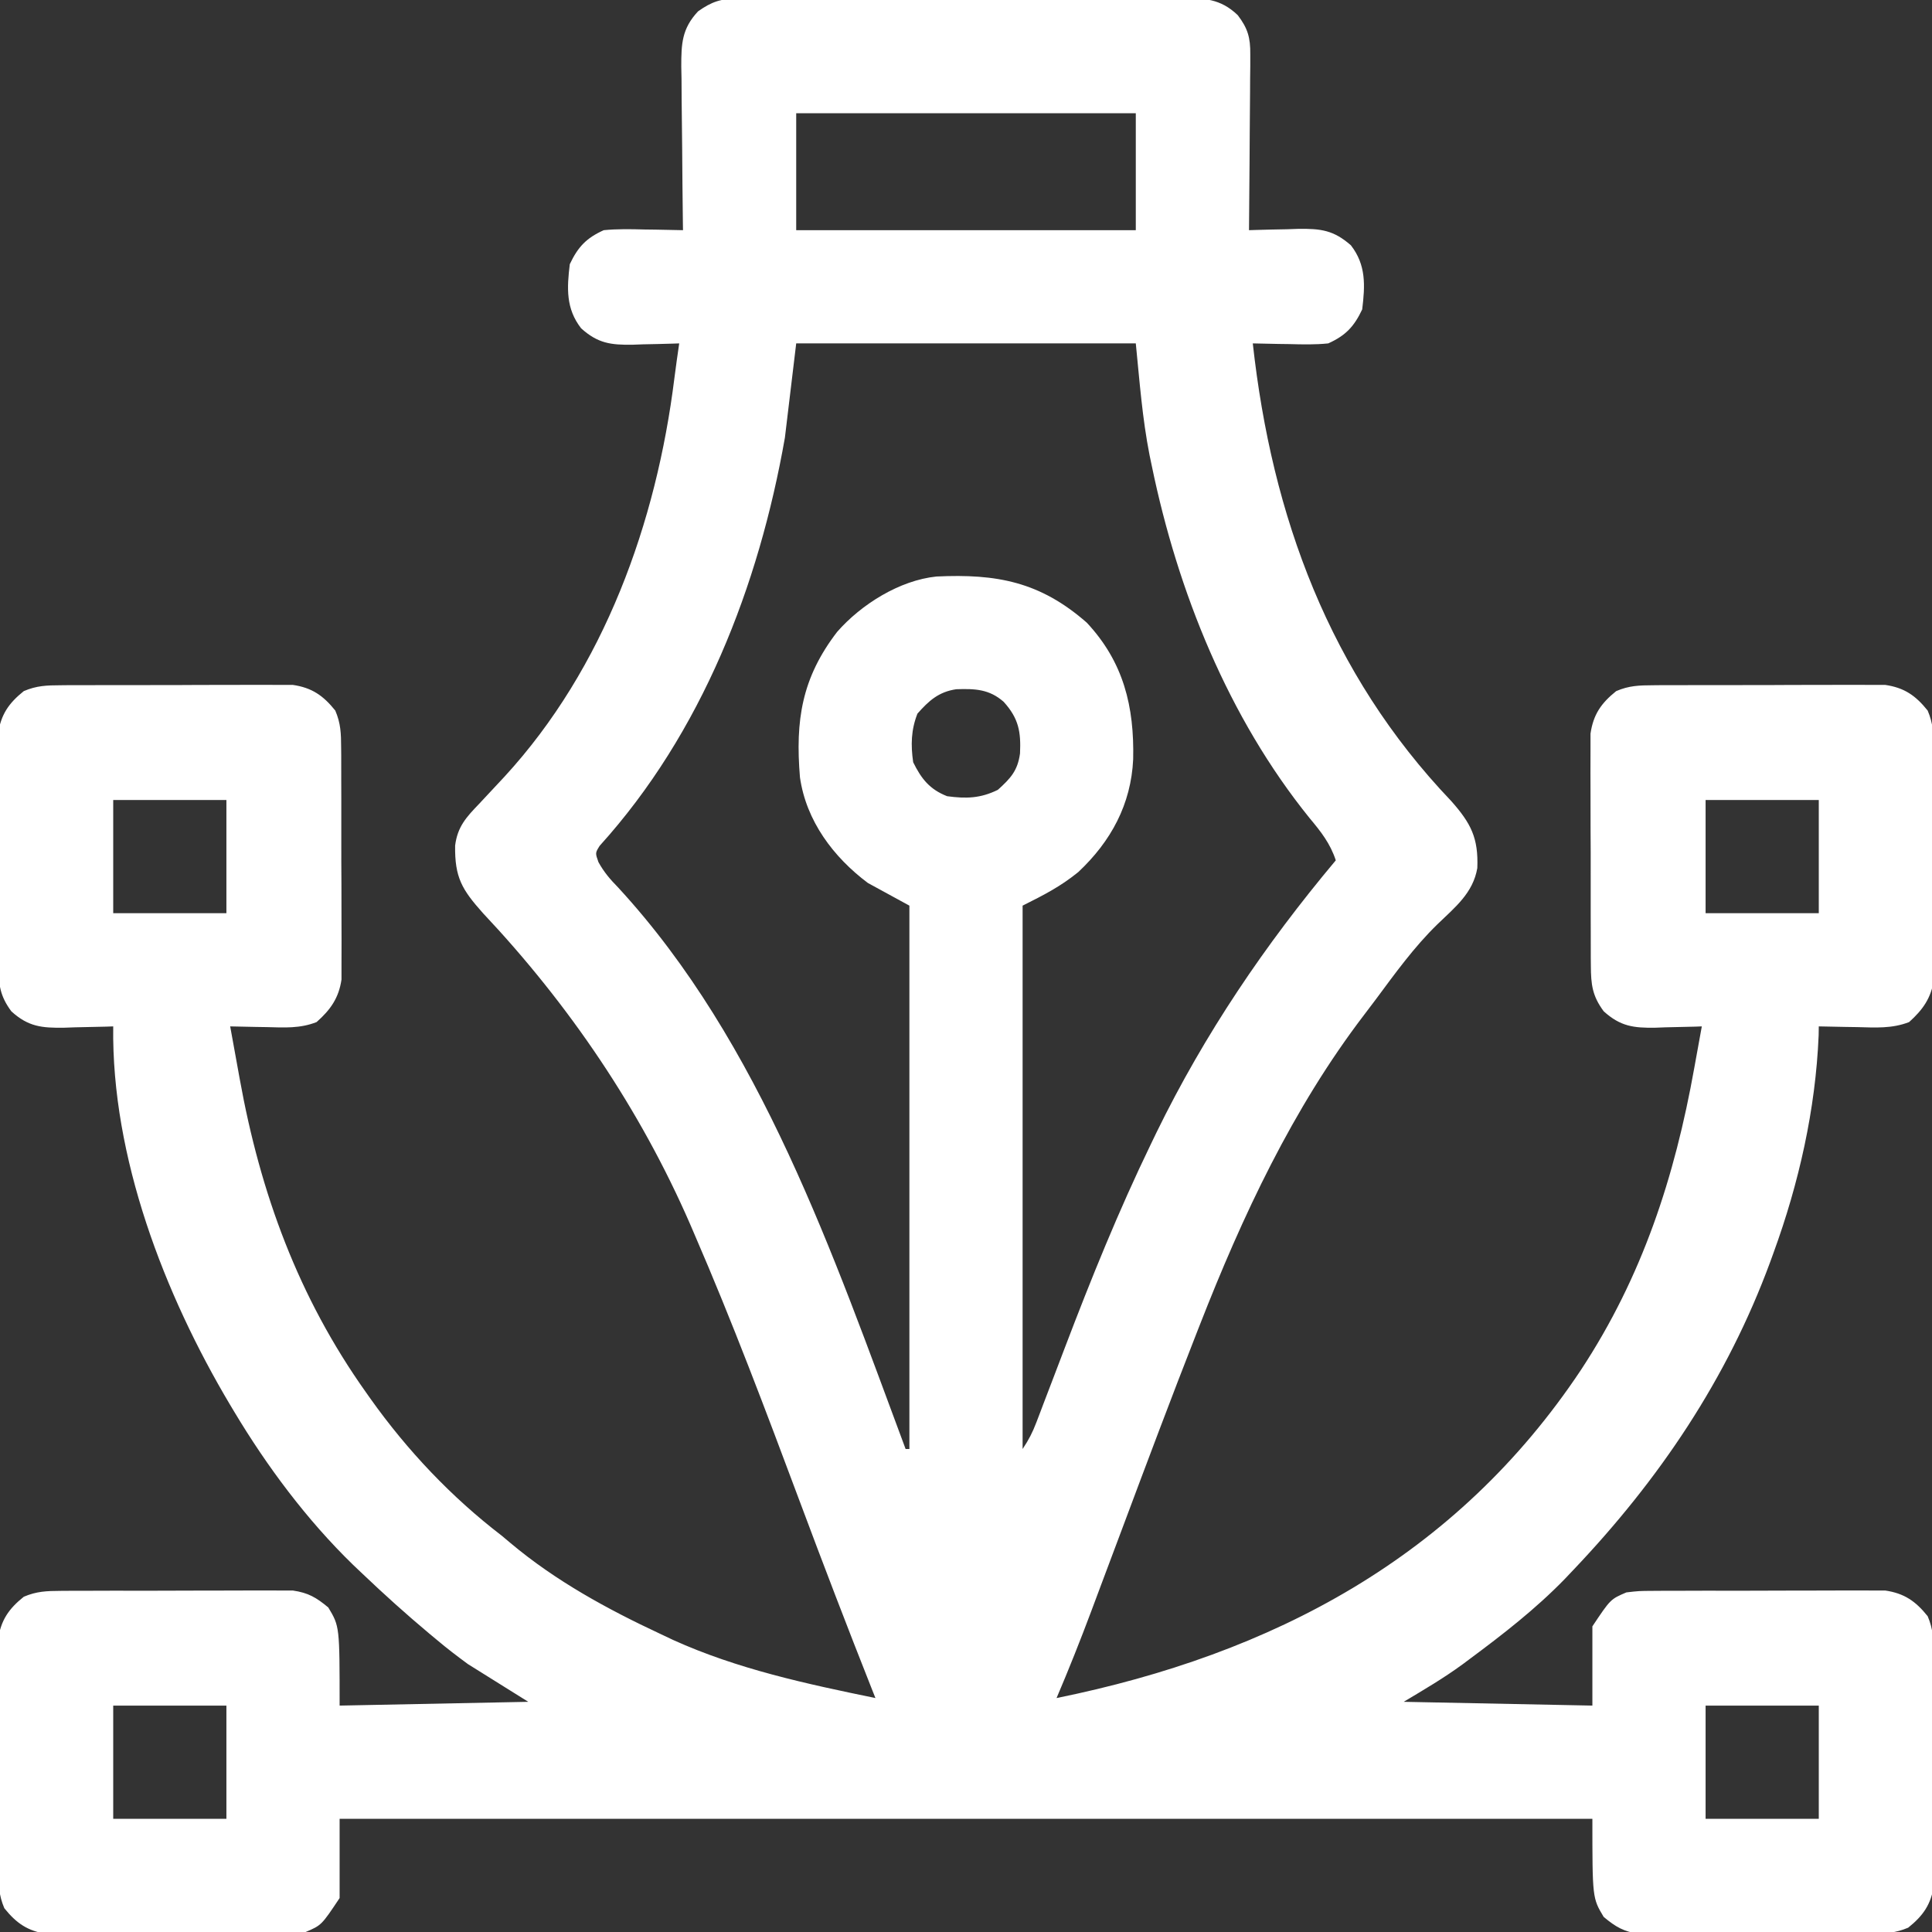 <svg width="70" height="70" viewBox="0 0 70 70" fill="none" xmlns="http://www.w3.org/2000/svg">
<rect x="0" y="0" width="70" height="70" fill="#333333" stroke="none"/>
<g clip-path="url(#clip0_8391_24479)">
<path d="M26.738 -0.053C26.966 -0.055 26.966 -0.055 27.198 -0.057C27.445 -0.056 27.445 -0.056 27.698 -0.055C27.873 -0.056 28.047 -0.057 28.227 -0.058C28.706 -0.06 29.185 -0.06 29.663 -0.059C30.063 -0.059 30.463 -0.06 30.863 -0.06C31.806 -0.062 32.75 -0.062 33.694 -0.061C34.666 -0.059 35.639 -0.061 36.611 -0.065C37.447 -0.068 38.283 -0.069 39.119 -0.068C39.618 -0.067 40.117 -0.068 40.615 -0.07C41.172 -0.073 41.728 -0.071 42.285 -0.068C42.532 -0.07 42.532 -0.07 42.784 -0.072C43.621 -0.065 44.207 -0.06 44.844 0.547C45.21 1.025 45.305 1.364 45.3 1.961C45.3 2.103 45.3 2.246 45.3 2.392C45.298 2.544 45.296 2.696 45.294 2.853C45.293 3.01 45.293 3.166 45.292 3.328C45.29 3.828 45.285 4.328 45.28 4.828C45.278 5.168 45.276 5.507 45.274 5.846C45.27 6.678 45.263 7.509 45.254 8.34C45.337 8.337 45.419 8.334 45.505 8.332C45.882 8.32 46.26 8.313 46.638 8.306C46.768 8.301 46.898 8.297 47.032 8.292C47.857 8.281 48.318 8.338 48.945 8.887C49.5 9.601 49.461 10.344 49.355 11.211C49.059 11.837 48.752 12.158 48.125 12.442C47.654 12.491 47.188 12.48 46.715 12.467C46.524 12.465 46.524 12.465 46.329 12.462C46.016 12.457 45.703 12.45 45.391 12.442C46.081 18.704 48.171 24.401 52.576 29.018C53.3 29.833 53.568 30.365 53.526 31.451C53.371 32.359 52.717 32.874 52.081 33.488C51.232 34.314 50.545 35.272 49.84 36.221C49.702 36.407 49.562 36.592 49.42 36.776C46.834 40.164 45.014 44.059 43.47 48.008C43.414 48.151 43.414 48.151 43.356 48.298C42.438 50.638 41.555 52.992 40.674 55.346C40.402 56.072 40.13 56.798 39.857 57.524C39.751 57.808 39.645 58.091 39.539 58.375C39.142 59.434 38.725 60.483 38.281 61.524C46.119 59.931 52.767 56.423 57.285 49.629C59.506 46.251 60.679 42.65 61.387 38.692C61.438 38.407 61.49 38.123 61.542 37.838C61.581 37.621 61.621 37.405 61.66 37.188C61.582 37.191 61.503 37.194 61.422 37.197C61.063 37.208 60.704 37.215 60.344 37.222C60.221 37.227 60.097 37.231 59.97 37.236C59.187 37.247 58.711 37.189 58.105 36.641C57.693 36.085 57.643 35.675 57.64 34.989C57.639 34.847 57.639 34.847 57.637 34.702C57.635 34.39 57.635 34.078 57.636 33.766C57.635 33.548 57.635 33.331 57.634 33.113C57.633 32.657 57.633 32.201 57.634 31.745C57.636 31.162 57.633 30.579 57.629 29.996C57.627 29.546 57.627 29.097 57.627 28.647C57.627 28.432 57.627 28.217 57.625 28.003C57.623 27.701 57.624 27.401 57.627 27.099C57.627 26.843 57.627 26.843 57.627 26.581C57.729 25.886 58.014 25.477 58.558 25.04C59.023 24.841 59.388 24.83 59.894 24.828C60.036 24.826 60.036 24.826 60.181 24.825C60.493 24.823 60.805 24.823 61.117 24.824C61.335 24.823 61.553 24.823 61.77 24.822C62.226 24.82 62.682 24.821 63.138 24.822C63.721 24.824 64.304 24.821 64.887 24.817C65.337 24.814 65.786 24.814 66.236 24.815C66.451 24.815 66.666 24.814 66.881 24.813C67.182 24.811 67.483 24.812 67.784 24.815C68.04 24.815 68.04 24.815 68.302 24.815C68.997 24.916 69.407 25.201 69.843 25.745C70.042 26.211 70.053 26.575 70.055 27.082C70.057 27.224 70.057 27.224 70.058 27.369C70.061 27.681 70.06 27.993 70.059 28.305C70.06 28.523 70.061 28.74 70.061 28.958C70.063 29.414 70.062 29.87 70.061 30.326C70.059 30.909 70.062 31.492 70.066 32.075C70.069 32.525 70.069 32.974 70.068 33.424C70.068 33.639 70.069 33.854 70.07 34.069C70.072 34.37 70.071 34.67 70.069 34.971C70.069 35.228 70.069 35.228 70.069 35.49C69.97 36.16 69.668 36.585 69.17 37.032C68.55 37.273 67.949 37.231 67.291 37.214C67.157 37.212 67.024 37.21 66.886 37.208C66.556 37.203 66.228 37.196 65.898 37.188C65.897 37.295 65.895 37.401 65.893 37.511C65.782 40.196 65.178 42.871 64.258 45.391C64.218 45.501 64.178 45.611 64.137 45.725C62.572 49.971 60.119 53.606 57.012 56.875C56.85 57.045 56.85 57.045 56.686 57.219C55.633 58.3 54.454 59.216 53.243 60.114C53.163 60.174 53.083 60.234 53 60.296C52.306 60.804 51.606 61.213 50.859 61.66C54.243 61.728 54.243 61.728 57.695 61.797C57.695 60.85 57.695 59.902 57.695 58.926C58.352 57.941 58.352 57.941 58.926 57.696C59.376 57.643 59.376 57.643 59.894 57.64C59.989 57.639 60.084 57.639 60.181 57.638C60.493 57.635 60.805 57.636 61.117 57.636C61.335 57.636 61.553 57.635 61.77 57.634C62.226 57.633 62.682 57.633 63.138 57.635C63.721 57.636 64.304 57.633 64.887 57.63C65.337 57.627 65.786 57.627 66.236 57.628C66.451 57.628 66.666 57.627 66.881 57.625C67.182 57.623 67.483 57.625 67.784 57.627C68.04 57.627 68.04 57.627 68.302 57.627C68.997 57.729 69.407 58.014 69.843 58.558C70.042 59.024 70.053 59.388 70.055 59.894C70.057 60.036 70.057 60.036 70.058 60.182C70.061 60.493 70.06 60.805 70.059 61.117C70.06 61.335 70.061 61.553 70.061 61.771C70.063 62.227 70.062 62.682 70.061 63.138C70.059 63.721 70.062 64.304 70.066 64.888C70.069 65.337 70.069 65.787 70.068 66.236C70.068 66.451 70.069 66.666 70.07 66.881C70.072 67.182 70.071 67.483 70.069 67.784C70.069 68.04 70.069 68.04 70.069 68.302C69.967 68.997 69.682 69.407 69.138 69.843C68.672 70.042 68.308 70.053 67.801 70.056C67.707 70.056 67.612 70.058 67.514 70.058C67.202 70.061 66.89 70.06 66.578 70.06C66.361 70.06 66.143 70.061 65.925 70.062C65.469 70.063 65.013 70.063 64.557 70.061C63.974 70.06 63.391 70.062 62.808 70.067C62.359 70.069 61.909 70.069 61.459 70.068C61.245 70.068 61.03 70.069 60.815 70.071C60.514 70.073 60.213 70.071 59.912 70.069C59.741 70.069 59.57 70.069 59.394 70.069C58.828 69.986 58.543 69.818 58.105 69.454C57.695 68.77 57.695 68.77 57.695 65.899C42.716 65.899 27.738 65.899 12.305 65.899C12.305 66.846 12.305 67.794 12.305 68.77C11.648 69.755 11.648 69.755 11.074 70C10.624 70.053 10.624 70.053 10.106 70.056C10.011 70.056 9.916 70.058 9.819 70.058C9.507 70.061 9.195 70.06 8.883 70.06C8.665 70.06 8.447 70.061 8.23 70.062C7.774 70.063 7.318 70.063 6.862 70.061C6.279 70.06 5.696 70.062 5.113 70.067C4.663 70.069 4.214 70.069 3.764 70.068C3.549 70.068 3.334 70.069 3.119 70.071C2.818 70.073 2.517 70.071 2.216 70.069C2.045 70.069 1.874 70.069 1.698 70.069C1.003 69.967 0.593 69.682 0.157 69.138C-0.042 68.672 -0.053 68.308 -0.055 67.802C-0.057 67.659 -0.057 67.659 -0.058 67.514C-0.061 67.202 -0.06 66.891 -0.059 66.579C-0.06 66.361 -0.061 66.143 -0.061 65.925C-0.063 65.469 -0.062 65.014 -0.061 64.558C-0.059 63.974 -0.062 63.392 -0.066 62.809C-0.069 62.359 -0.069 61.909 -0.068 61.46C-0.068 61.245 -0.069 61.03 -0.07 60.815C-0.072 60.514 -0.071 60.213 -0.069 59.912C-0.069 59.741 -0.069 59.57 -0.068 59.394C0.033 58.699 0.318 58.289 0.862 57.853C1.328 57.654 1.692 57.643 2.199 57.64C2.294 57.639 2.388 57.639 2.486 57.638C2.798 57.635 3.11 57.636 3.422 57.636C3.639 57.636 3.857 57.635 4.075 57.634C4.531 57.633 4.987 57.633 5.443 57.635C6.026 57.636 6.609 57.633 7.192 57.63C7.641 57.627 8.091 57.627 8.541 57.628C8.756 57.628 8.97 57.627 9.185 57.625C9.486 57.623 9.787 57.625 10.088 57.627C10.345 57.627 10.345 57.627 10.607 57.627C11.172 57.71 11.457 57.878 11.895 58.242C12.305 58.926 12.305 58.926 12.305 61.797C14.561 61.752 16.816 61.707 19.141 61.66C18.058 60.984 18.058 60.984 16.953 60.293C16.563 60.005 16.193 59.725 15.825 59.413C15.736 59.339 15.646 59.264 15.554 59.188C14.719 58.489 13.913 57.763 13.125 57.012C13.016 56.908 12.906 56.805 12.794 56.698C11.116 55.067 9.678 53.138 8.477 51.133C8.43 51.056 8.384 50.978 8.336 50.898C5.95 46.888 4.037 41.923 4.102 37.188C3.978 37.192 3.978 37.192 3.851 37.197C3.473 37.208 3.095 37.215 2.717 37.222C2.587 37.227 2.457 37.231 2.323 37.236C1.525 37.247 1.026 37.205 0.41 36.641C-0.002 36.084 -0.052 35.676 -0.055 34.989C-0.056 34.894 -0.057 34.8 -0.058 34.702C-0.061 34.39 -0.06 34.078 -0.059 33.766C-0.06 33.548 -0.061 33.331 -0.061 33.113C-0.063 32.657 -0.062 32.201 -0.061 31.745C-0.059 31.162 -0.062 30.579 -0.066 29.996C-0.069 29.546 -0.069 29.097 -0.068 28.647C-0.068 28.432 -0.069 28.217 -0.07 28.003C-0.072 27.701 -0.071 27.401 -0.069 27.099C-0.069 26.928 -0.069 26.758 -0.068 26.581C0.033 25.886 0.318 25.477 0.862 25.04C1.328 24.841 1.692 24.83 2.199 24.828C2.341 24.826 2.341 24.826 2.486 24.825C2.798 24.823 3.11 24.823 3.422 24.824C3.639 24.823 3.857 24.823 4.075 24.822C4.531 24.82 4.987 24.821 5.443 24.822C6.026 24.824 6.609 24.821 7.192 24.817C7.641 24.814 8.091 24.814 8.541 24.815C8.756 24.815 8.97 24.814 9.185 24.813C9.486 24.811 9.787 24.812 10.088 24.815C10.345 24.815 10.345 24.815 10.607 24.815C11.301 24.916 11.711 25.201 12.148 25.745C12.347 26.211 12.358 26.575 12.36 27.082C12.361 27.177 12.362 27.271 12.363 27.369C12.365 27.681 12.365 27.993 12.364 28.305C12.365 28.523 12.365 28.74 12.366 28.958C12.367 29.414 12.367 29.87 12.366 30.326C12.364 30.909 12.367 31.492 12.371 32.075C12.373 32.525 12.373 32.974 12.373 33.424C12.373 33.639 12.373 33.854 12.375 34.069C12.377 34.37 12.376 34.67 12.373 34.971C12.373 35.142 12.373 35.313 12.373 35.49C12.275 36.161 11.973 36.587 11.47 37.032C10.871 37.268 10.301 37.231 9.664 37.214C9.537 37.212 9.41 37.21 9.278 37.208C8.966 37.203 8.653 37.196 8.34 37.188C8.404 37.544 8.469 37.9 8.534 38.256C8.585 38.534 8.635 38.812 8.685 39.09C9.432 43.232 10.809 46.999 13.262 50.45C13.316 50.527 13.371 50.605 13.428 50.685C14.762 52.559 16.358 54.246 18.184 55.645C18.289 55.733 18.394 55.822 18.503 55.913C20.136 57.283 22.002 58.301 23.926 59.2C24.08 59.273 24.234 59.346 24.393 59.421C26.729 60.477 29.219 61.009 31.719 61.524C31.681 61.429 31.644 61.335 31.605 61.238C30.701 58.957 29.823 56.668 28.965 54.369C27.752 51.125 26.534 47.886 25.156 44.707C25.079 44.529 25.079 44.529 25.001 44.346C23.185 40.178 20.611 36.389 17.5 33.086C16.739 32.233 16.473 31.794 16.49 30.637C16.576 29.952 16.895 29.607 17.363 29.121C17.603 28.866 17.843 28.609 18.081 28.352C18.146 28.283 18.21 28.214 18.277 28.142C21.895 24.208 23.784 18.929 24.434 13.705C24.487 13.283 24.548 12.863 24.609 12.442C24.492 12.446 24.492 12.446 24.371 12.45C24.012 12.462 23.653 12.469 23.294 12.476C23.17 12.48 23.046 12.485 22.919 12.49C22.136 12.501 21.661 12.443 21.055 11.895C20.5 11.181 20.539 10.438 20.645 9.571C20.941 8.945 21.247 8.622 21.875 8.34C22.369 8.291 22.858 8.302 23.353 8.315C23.487 8.316 23.621 8.318 23.759 8.32C24.088 8.325 24.417 8.332 24.746 8.34C24.745 8.253 24.744 8.166 24.742 8.076C24.73 7.166 24.722 6.257 24.716 5.348C24.713 5.009 24.71 4.669 24.705 4.33C24.698 3.842 24.695 3.354 24.693 2.866C24.689 2.639 24.689 2.639 24.684 2.408C24.684 1.586 24.704 1.039 25.293 0.41C25.791 0.057 26.13 -0.051 26.738 -0.053ZM28.848 4.102C28.848 5.501 28.848 6.899 28.848 8.34C32.908 8.34 36.969 8.34 41.152 8.34C41.152 6.942 41.152 5.543 41.152 4.102C37.092 4.102 33.031 4.102 28.848 4.102ZM28.848 12.442C28.712 13.57 28.577 14.698 28.438 15.86C27.494 21.228 25.429 26.554 21.727 30.645C21.565 30.905 21.565 30.905 21.683 31.237C21.887 31.604 22.103 31.856 22.396 32.155C27.57 37.767 30.195 45.482 32.812 52.5C32.858 52.5 32.903 52.5 32.949 52.5C32.949 46.004 32.949 39.507 32.949 32.813C32.453 32.542 31.957 32.271 31.445 31.992C30.195 31.055 29.21 29.744 28.984 28.164C28.813 26.106 29.046 24.566 30.332 22.893C31.203 21.899 32.592 21.025 33.931 20.888C36.115 20.785 37.684 21.078 39.375 22.559C40.714 23.992 41.1 25.606 41.057 27.512C40.98 29.142 40.254 30.483 39.069 31.596C38.419 32.124 37.824 32.426 37.051 32.813C37.051 39.31 37.051 45.807 37.051 52.5C37.275 52.164 37.408 51.907 37.549 51.537C37.592 51.426 37.634 51.315 37.678 51.2C37.724 51.08 37.769 50.959 37.816 50.835C37.916 50.575 38.015 50.316 38.114 50.056C38.269 49.65 38.423 49.245 38.578 48.839C39.528 46.344 40.527 43.873 41.691 41.469C41.794 41.254 41.794 41.254 41.9 41.035C43.647 37.456 45.84 34.221 48.398 31.172C48.199 30.561 47.856 30.128 47.45 29.643C44.505 25.998 42.674 21.439 41.733 16.885C41.693 16.691 41.693 16.691 41.651 16.493C41.386 15.14 41.291 13.832 41.152 12.442C37.092 12.442 33.031 12.442 28.848 12.442ZM33.24 25.857C33.009 26.448 32.996 26.992 33.086 27.617C33.382 28.22 33.687 28.602 34.316 28.848C35.006 28.942 35.524 28.927 36.154 28.617C36.613 28.203 36.872 27.926 36.957 27.299C36.994 26.517 36.91 26.031 36.367 25.43C35.843 24.967 35.324 24.95 34.65 24.972C34.012 25.064 33.653 25.389 33.24 25.857ZM4.102 28.985C4.102 30.338 4.102 31.692 4.102 33.086C5.455 33.086 6.809 33.086 8.203 33.086C8.203 31.733 8.203 30.379 8.203 28.985C6.85 28.985 5.496 28.985 4.102 28.985ZM61.797 28.985C61.797 30.338 61.797 31.692 61.797 33.086C63.15 33.086 64.504 33.086 65.898 33.086C65.898 31.733 65.898 30.379 65.898 28.985C64.545 28.985 63.191 28.985 61.797 28.985ZM4.102 61.797C4.102 63.151 4.102 64.504 4.102 65.899C5.455 65.899 6.809 65.899 8.203 65.899C8.203 64.545 8.203 63.192 8.203 61.797C6.85 61.797 5.496 61.797 4.102 61.797ZM61.797 61.797C61.797 63.151 61.797 64.504 61.797 65.899C63.15 65.899 64.504 65.899 65.898 65.899C65.898 64.545 65.898 63.192 65.898 61.797C64.545 61.797 63.191 61.797 61.797 61.797Z" fill="white"/>
</g>
<defs>
<clipPath id="clip0_8391_24479">
<rect width="70" height="70" fill="white"/>
</clipPath>
</defs>
</svg>
